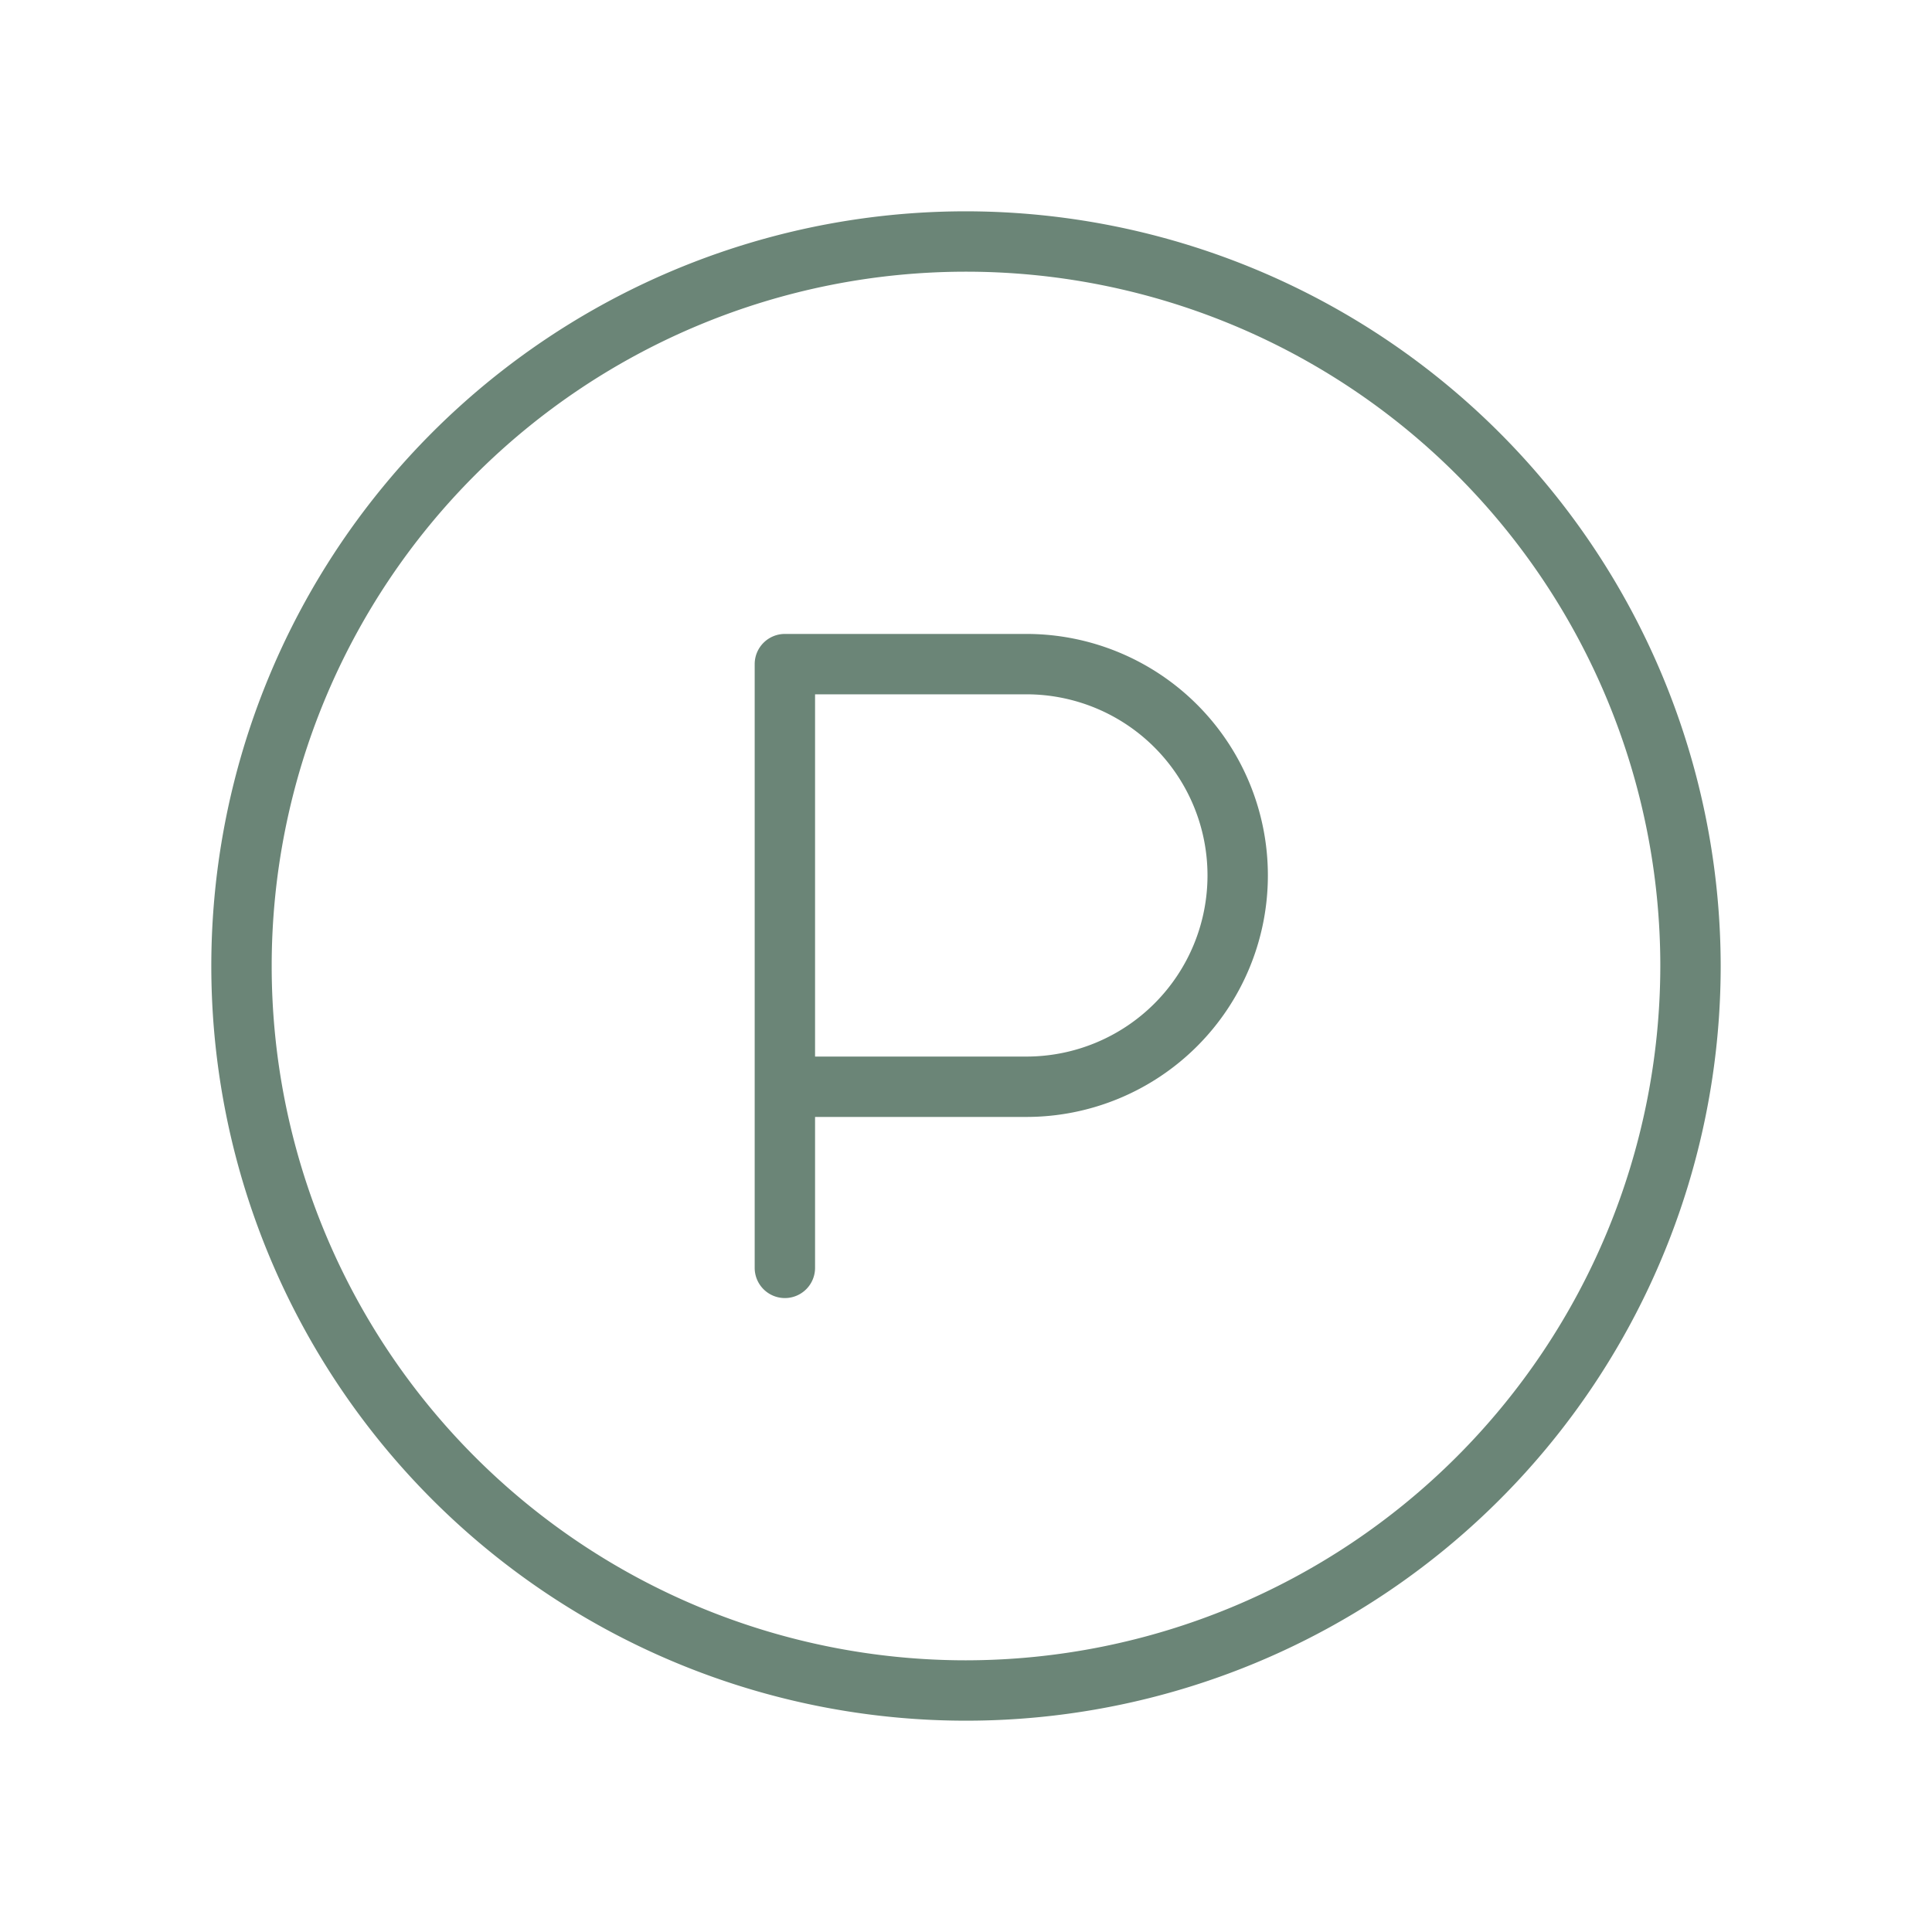 <svg xmlns="http://www.w3.org/2000/svg" viewBox="0 0 256 256"><path fill="#6b8577" d="M128,28A100,100,0,1,0,228,128,100.11,100.11,0,0,0,128,28Zm0,192a92,92,0,1,1,92-92A92.1,92.1,0,0,1,128,220Zm8-136H104a4,4,0,0,0-4,4v80a4,4,0,0,0,8,0V148h28a32,32,0,0,0,0-64Zm0,56H108V92h28a24,24,0,0,1,0,48Z"></path></svg>